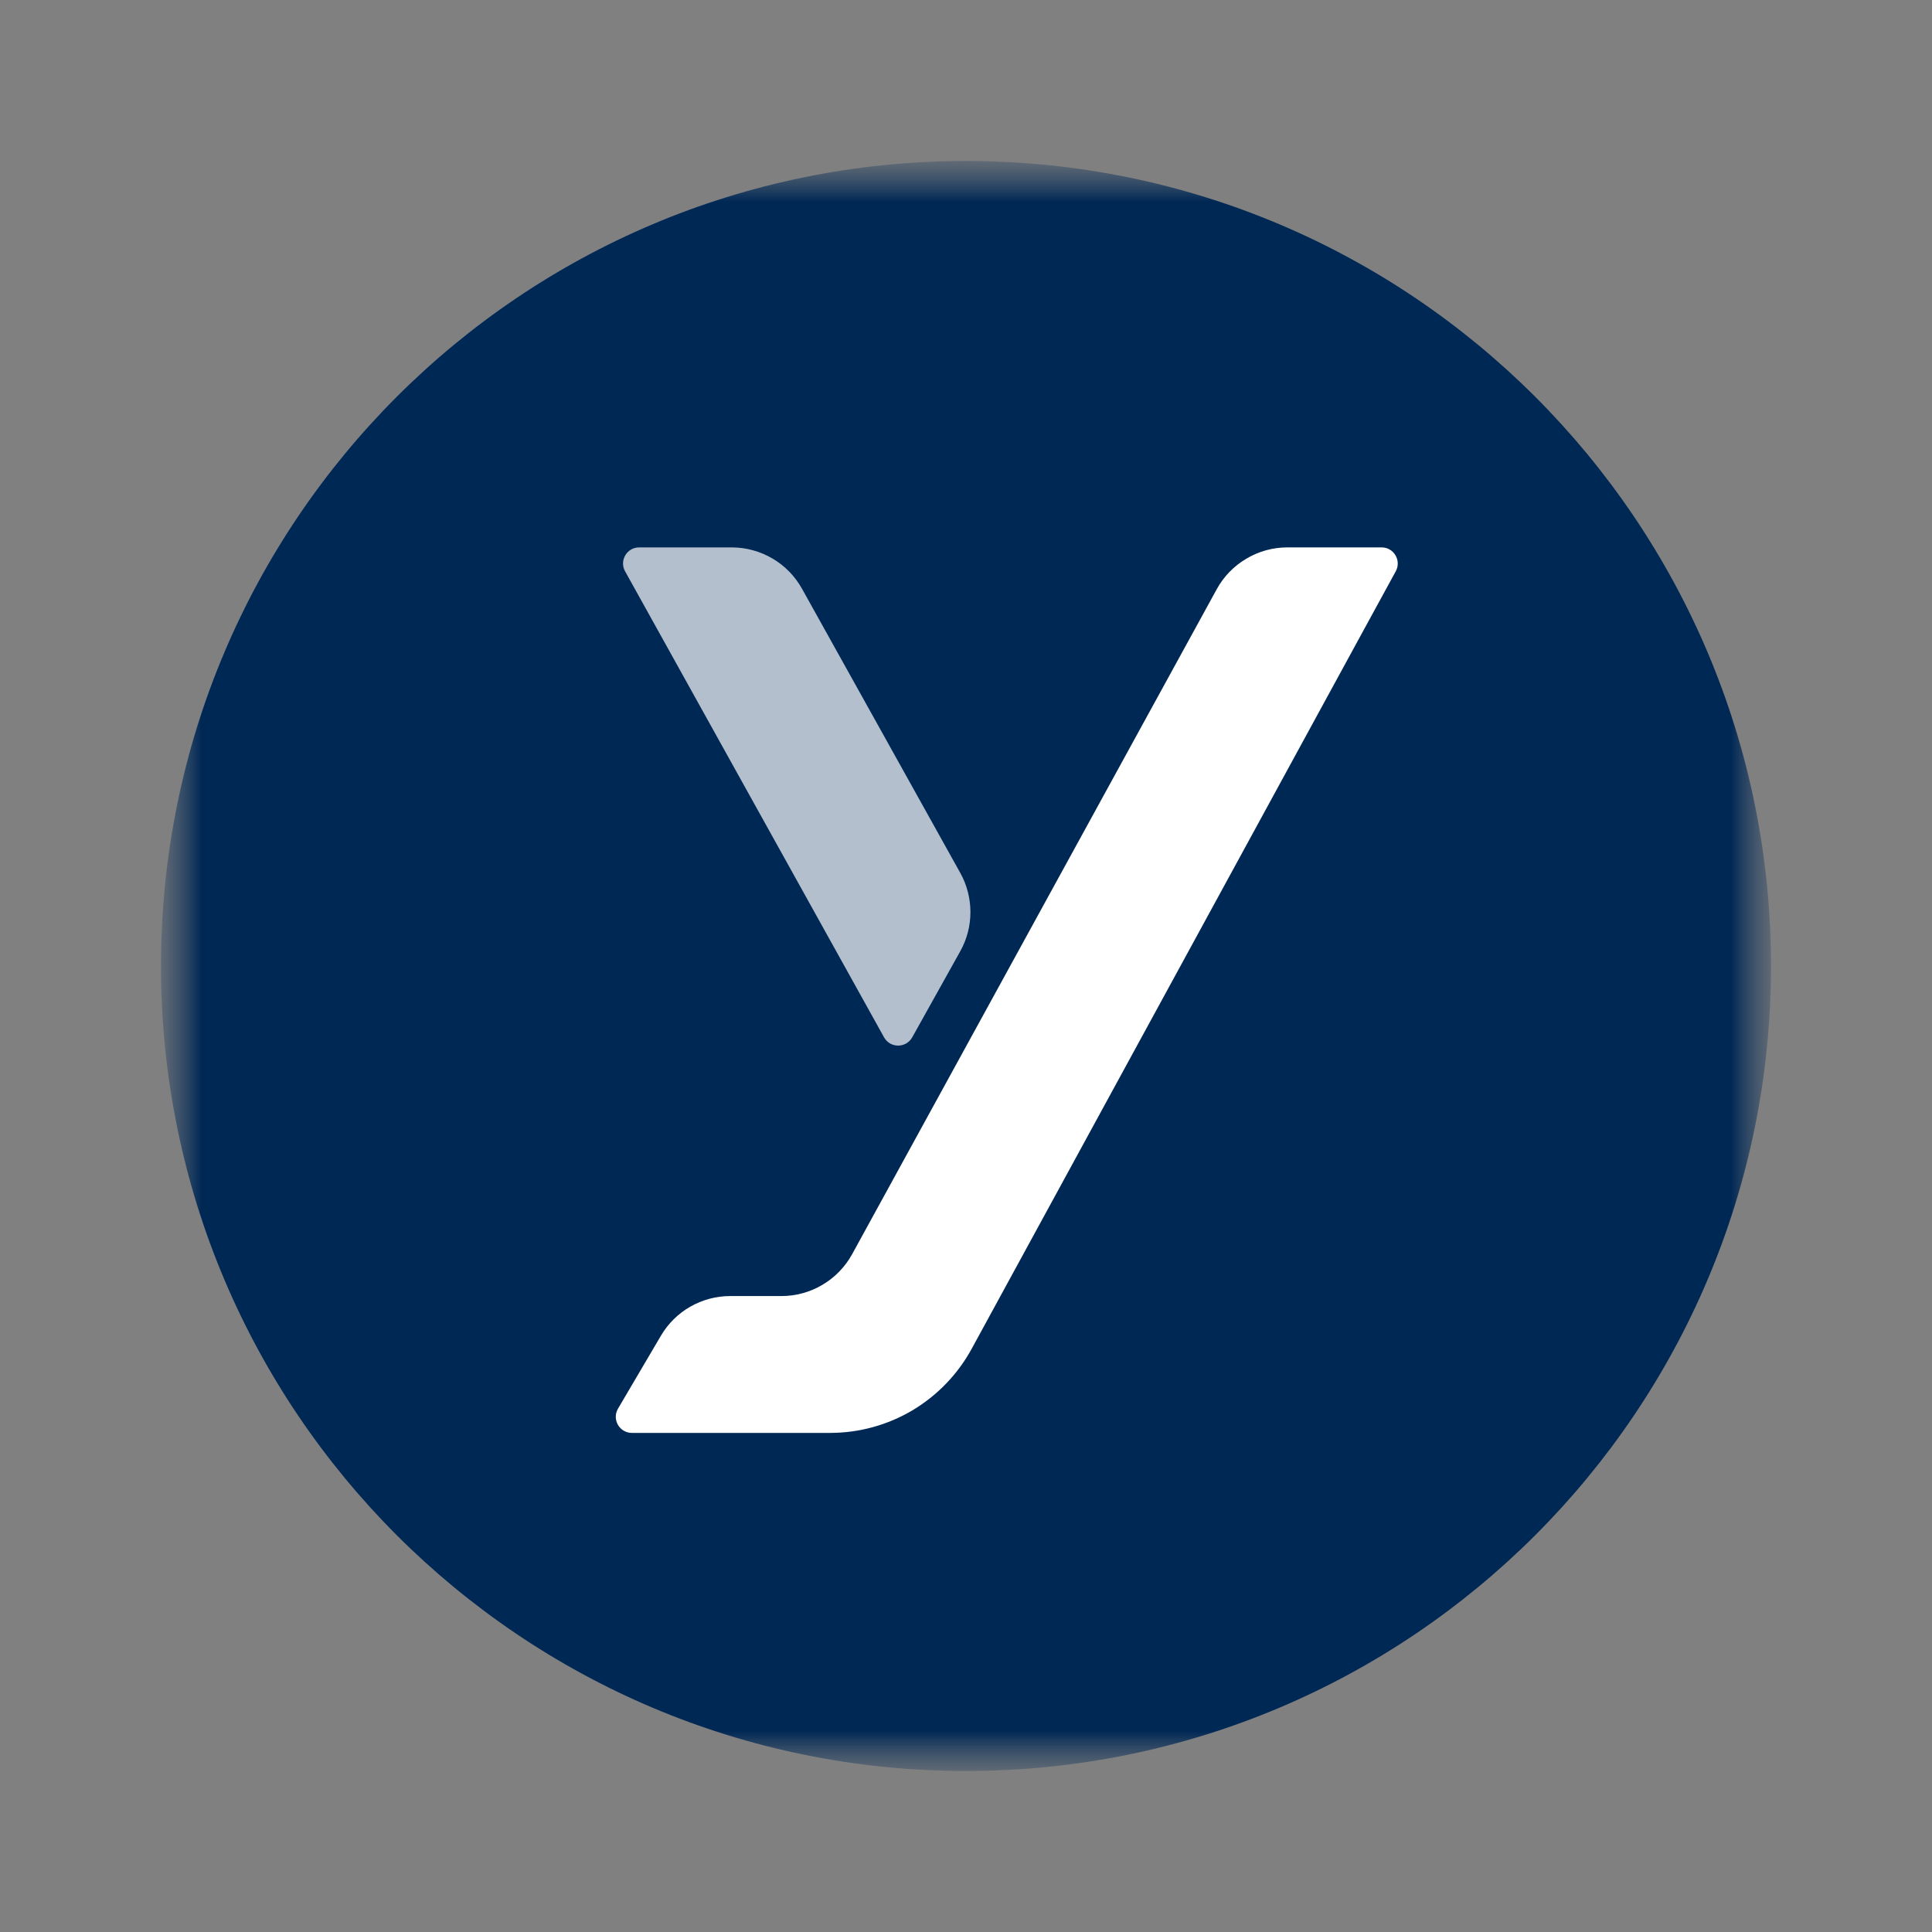 <svg width="24" height="24" viewBox="0 0 24 24" fill="none" xmlns="http://www.w3.org/2000/svg">
    <rect x="0" y="0" width="24" height="24" fill="#808080" stroke="none"/>
    <mask id="mask0_14_494" style="mask-type:luminance" maskUnits="userSpaceOnUse" x="2" y="2" width="20" height="20">
        <path d="M2 2H22V22H2V2Z" fill="white"/>
    </mask>
    <g mask="url(#mask0_14_494)">
        <mask id="mask1_14_494" style="mask-type:luminance" maskUnits="userSpaceOnUse" x="2" y="2" width="20"
              height="20">
            <path d="M2 2H22V22H2V2Z" fill="white"/>
        </mask>
        <g mask="url(#mask1_14_494)">
            <path d="M12 22C17.523 22 22 17.523 22 12C22 6.477 17.523 2 12 2C6.477 2 2 6.477 2 12C2 17.523 6.477 22 12 22Z"
                  fill="#002855"/>
            <path d="M10.313 17.8H7.85C7.695 17.8 7.599 17.632 7.677 17.499L8.21 16.593C8.298 16.443 8.424 16.318 8.575 16.232C8.727 16.145 8.898 16.1 9.072 16.1H9.708C9.887 16.1 10.063 16.052 10.217 15.96C10.372 15.869 10.498 15.738 10.585 15.581L15.115 7.319C15.201 7.162 15.328 7.031 15.483 6.94C15.637 6.848 15.813 6.8 15.992 6.8H17.163C17.315 6.8 17.411 6.963 17.339 7.096L16.9 7.9L12.069 16.758C11.896 17.073 11.643 17.336 11.334 17.52C11.025 17.703 10.672 17.8 10.313 17.8Z"
                  fill="white"/>
            <path opacity="0.7"
                  d="M9.089 6.8H7.94C7.787 6.8 7.691 6.964 7.765 7.097L10.982 12.886C11.058 13.023 11.255 13.023 11.332 12.886L11.928 11.818C12.011 11.67 12.055 11.502 12.055 11.332C12.055 11.161 12.012 10.993 11.929 10.844L9.963 7.314C9.876 7.158 9.75 7.028 9.596 6.938C9.443 6.848 9.268 6.8 9.089 6.8Z"
                  fill="white"/>
        </g>
    </g>
</svg>
